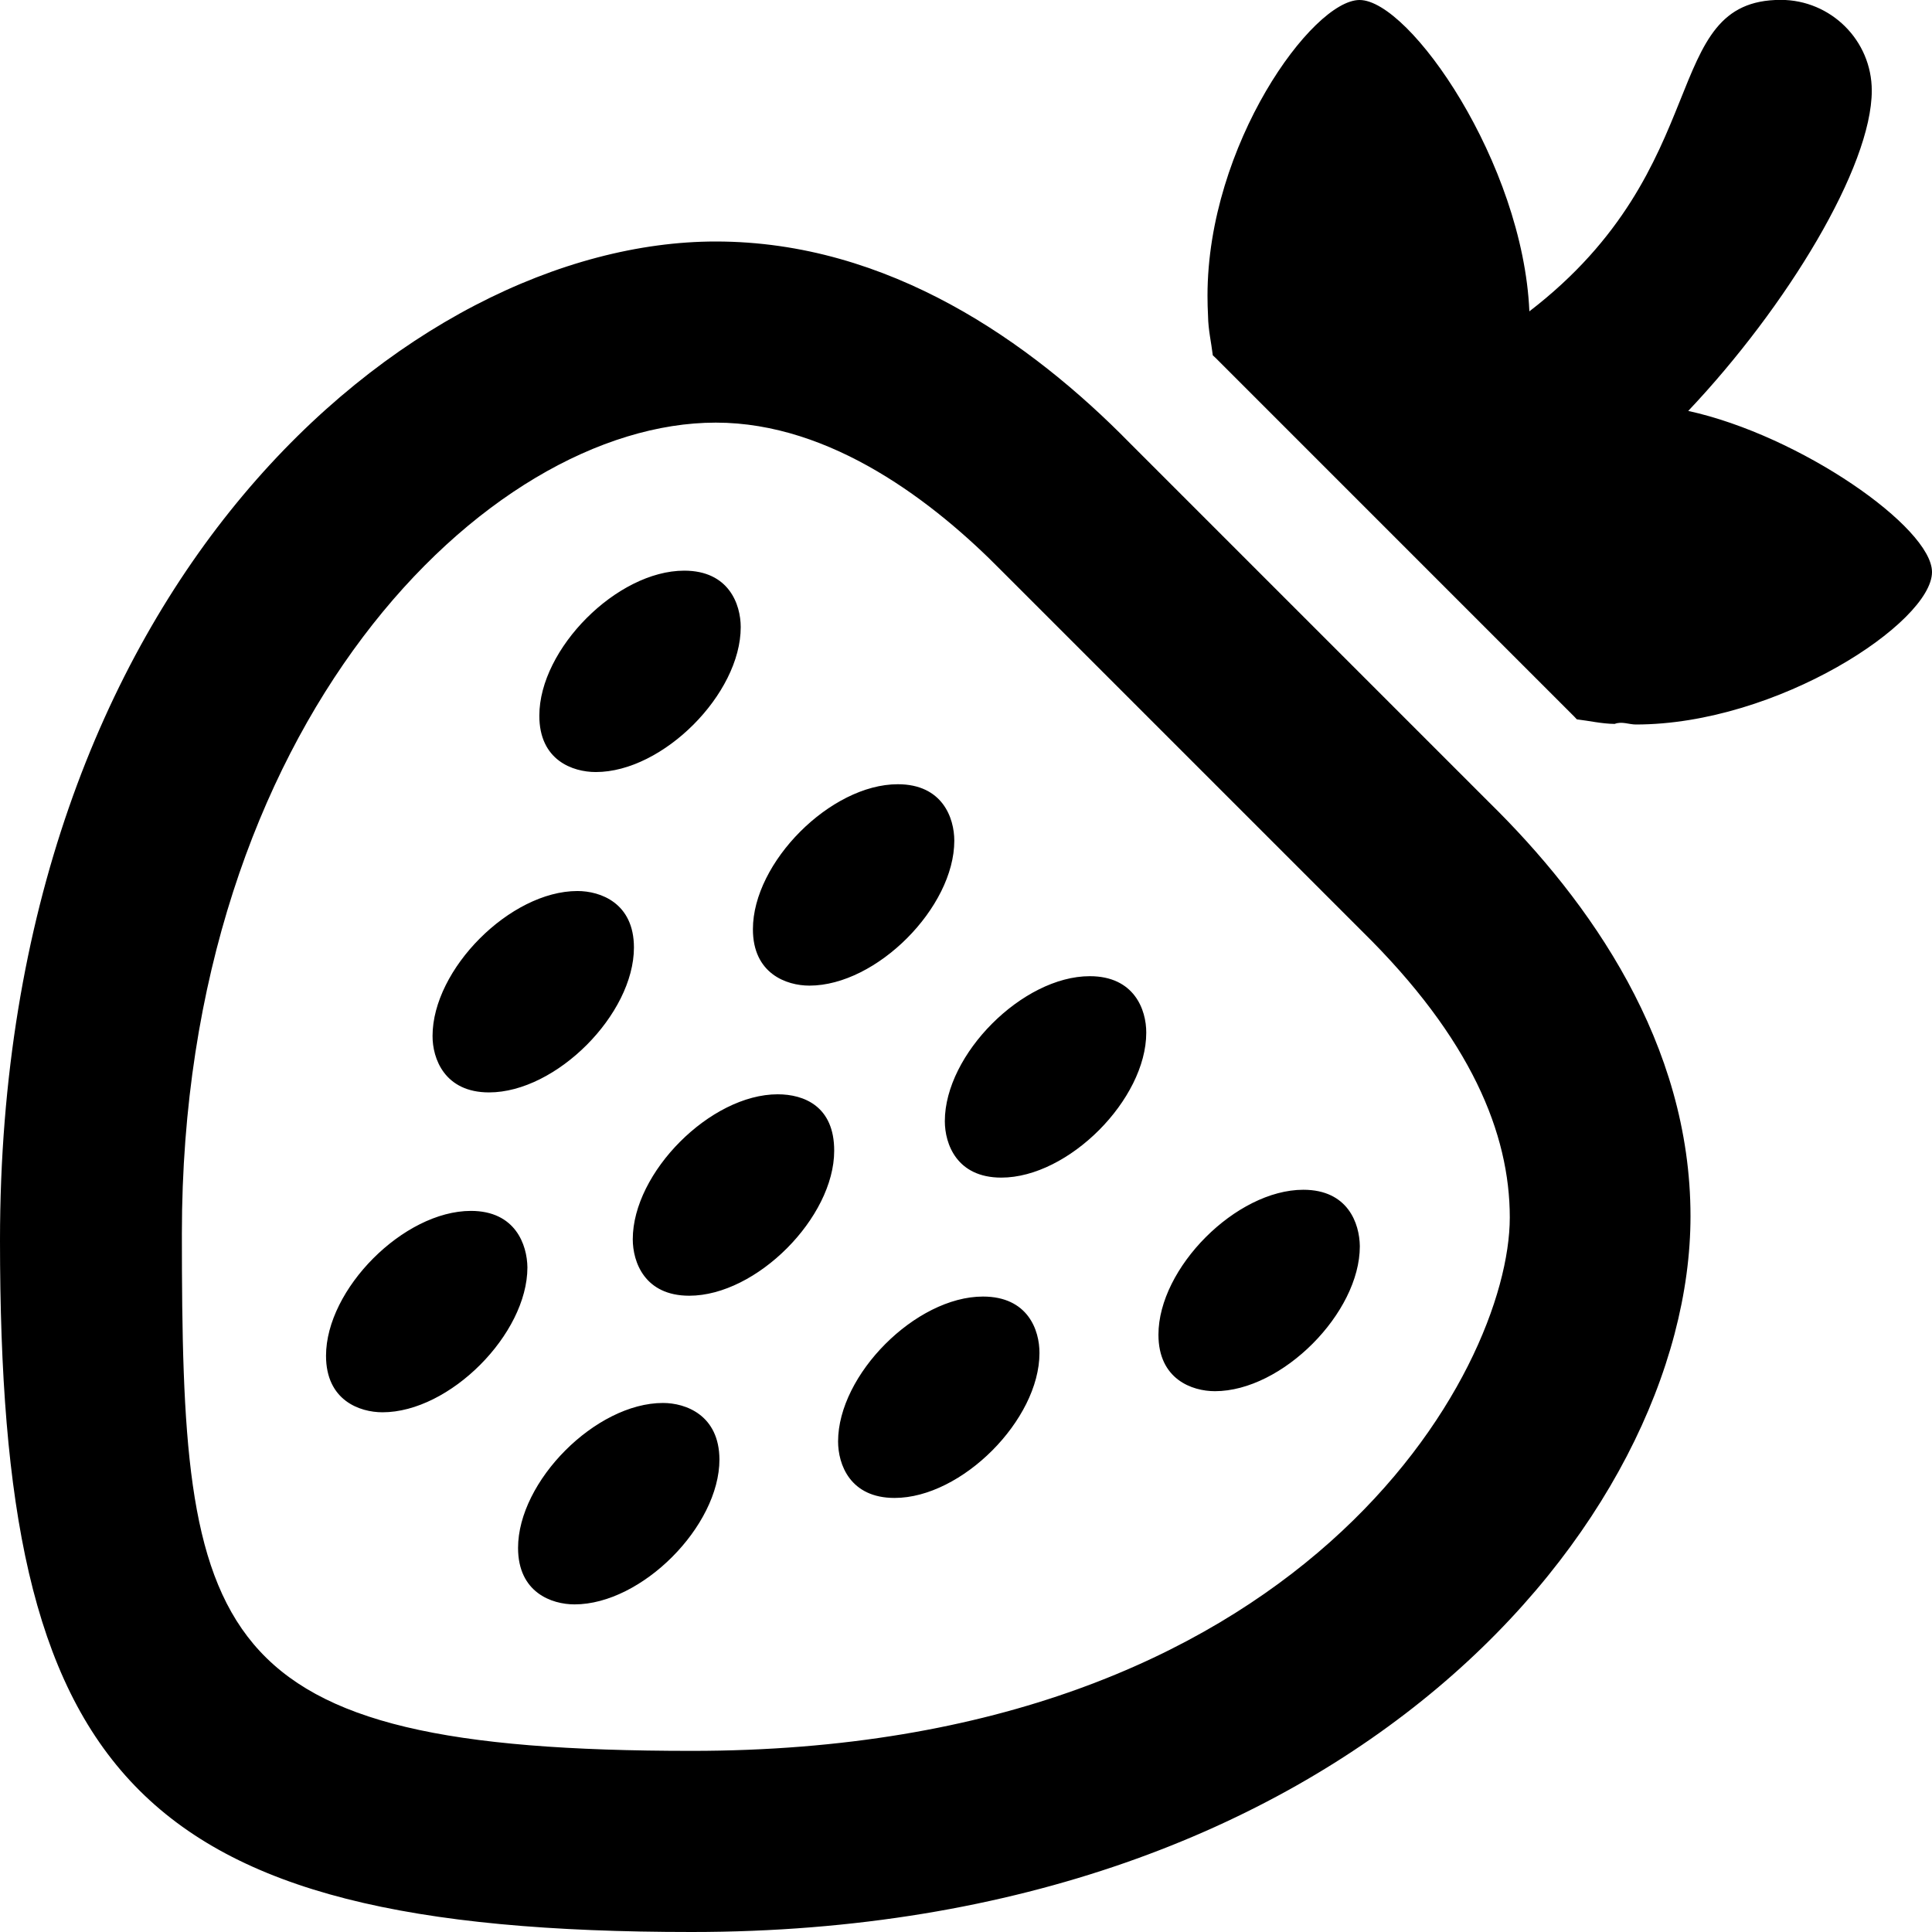 <svg xmlns="http://www.w3.org/2000/svg" viewBox="0 0 512 512"><!--! Font Awesome Pro 6.2.0 by @fontawesome - https://fontawesome.com License - https://fontawesome.com/license (Commercial License) Copyright 2022 Fonticons, Inc. --><path d="M206.1 290c-17.82 0-38.41 20.75-38.41 38.41c0 6.051 3.156 14.97 14.97 14.97c17.83 0 38.41-20.74 38.41-38.41C221.1 293.2 213.1 290 206.1 290zM124.8 320.9c-17.82 0-38.4 20.74-38.4 38.4c0 11.82 8.91 14.97 14.97 14.97c17.8 0 38.4-20.72 38.4-38.4C139.7 329.9 136.6 320.9 124.8 320.9zM129.6 289.5c17.81 0 38.4-20.73 38.4-38.4c0-11.82-8.908-14.97-14.97-14.97c-17.81 0-38.4 20.73-38.4 38.4C114.6 280.5 117.8 289.5 129.6 289.5zM157.9 204.6c17.8 0 38.4-20.72 38.4-38.4c0-6.039-3.139-14.97-14.97-14.97c-17.8 0-38.4 20.72-38.4 38.41C142.9 201.5 151.8 204.6 157.9 204.6zM214.5 261.2c17.82 0 38.4-20.74 38.4-38.4c0-6.039-3.139-14.97-14.97-14.97c-17.81 0-38.4 20.73-38.4 38.4C199.5 258 208.4 261.2 214.5 261.2zM175.7 371.8c-17.82 0-38.41 20.75-38.41 38.41c0 11.82 8.908 14.97 14.97 14.97c17.8 0 38.4-20.72 38.4-38.41C190.6 375 181.7 371.8 175.7 371.8zM299.4 117.4C273.2 90.67 235.5 64 189.7 64C108.6 64 0 155 0 328.7C0 469.7 34.14 512 183.3 512C357.5 512 448 402.7 448 322.3c0-45.81-26.67-83.47-53.4-109.7L299.4 117.4zM183.3 464c-129.5 0-135.1-29.79-135.1-137.1C48.19 192 128.9 112 189.7 112c30.69 0 58.01 21.23 75.81 39.34l95.45 95.45c28.92 28.43 39.15 53.66 39.15 75.85C400.1 363.4 345.5 464 183.3 464zM345.4 315.3c-17.8 0-38.4 20.72-38.4 38.41c0 11.81 8.904 14.97 14.97 14.97c17.82 0 38.4-20.74 38.4-38.4C360.3 324.2 357.2 315.3 345.4 315.3zM288.8 258.7c-17.8 0-38.41 20.72-38.41 38.41c0 6.051 3.156 14.97 14.97 14.97c17.82 0 38.41-20.74 38.41-38.4C303.8 267.6 300.6 258.7 288.8 258.7zM260.5 343.6c-17.81 0-38.4 20.73-38.4 38.4c0 6.037 3.139 14.97 14.97 14.97c17.81 0 38.4-20.73 38.4-38.4C275.5 352.5 272.4 343.6 260.5 343.6zM447.4 108.9c26.14-27.63 48.64-64.69 48.64-84.88c0-13.35-10.89-24.05-24.11-24.05c-32.46 0-16.75 44.21-66.63 82.54C403.6 43.24 373.6 0 360.3 0C347.8 0 320 38.39 320 78.36c0 1.779 .047 3.584 .144 5.416c.057 3.66 .844 6.91 1.26 10.38c.277 .281 .568 .514 .846 .797l94.97 94.98c.234 .231 .43 .473 .662 .703c3.355 .391 6.5 1.164 10.02 1.209C429.8 191.1 431.7 192 433.5 192C471.1 192 512 164.9 512 151.6C512 139.8 477.1 115.4 447.4 108.9z"/></svg>